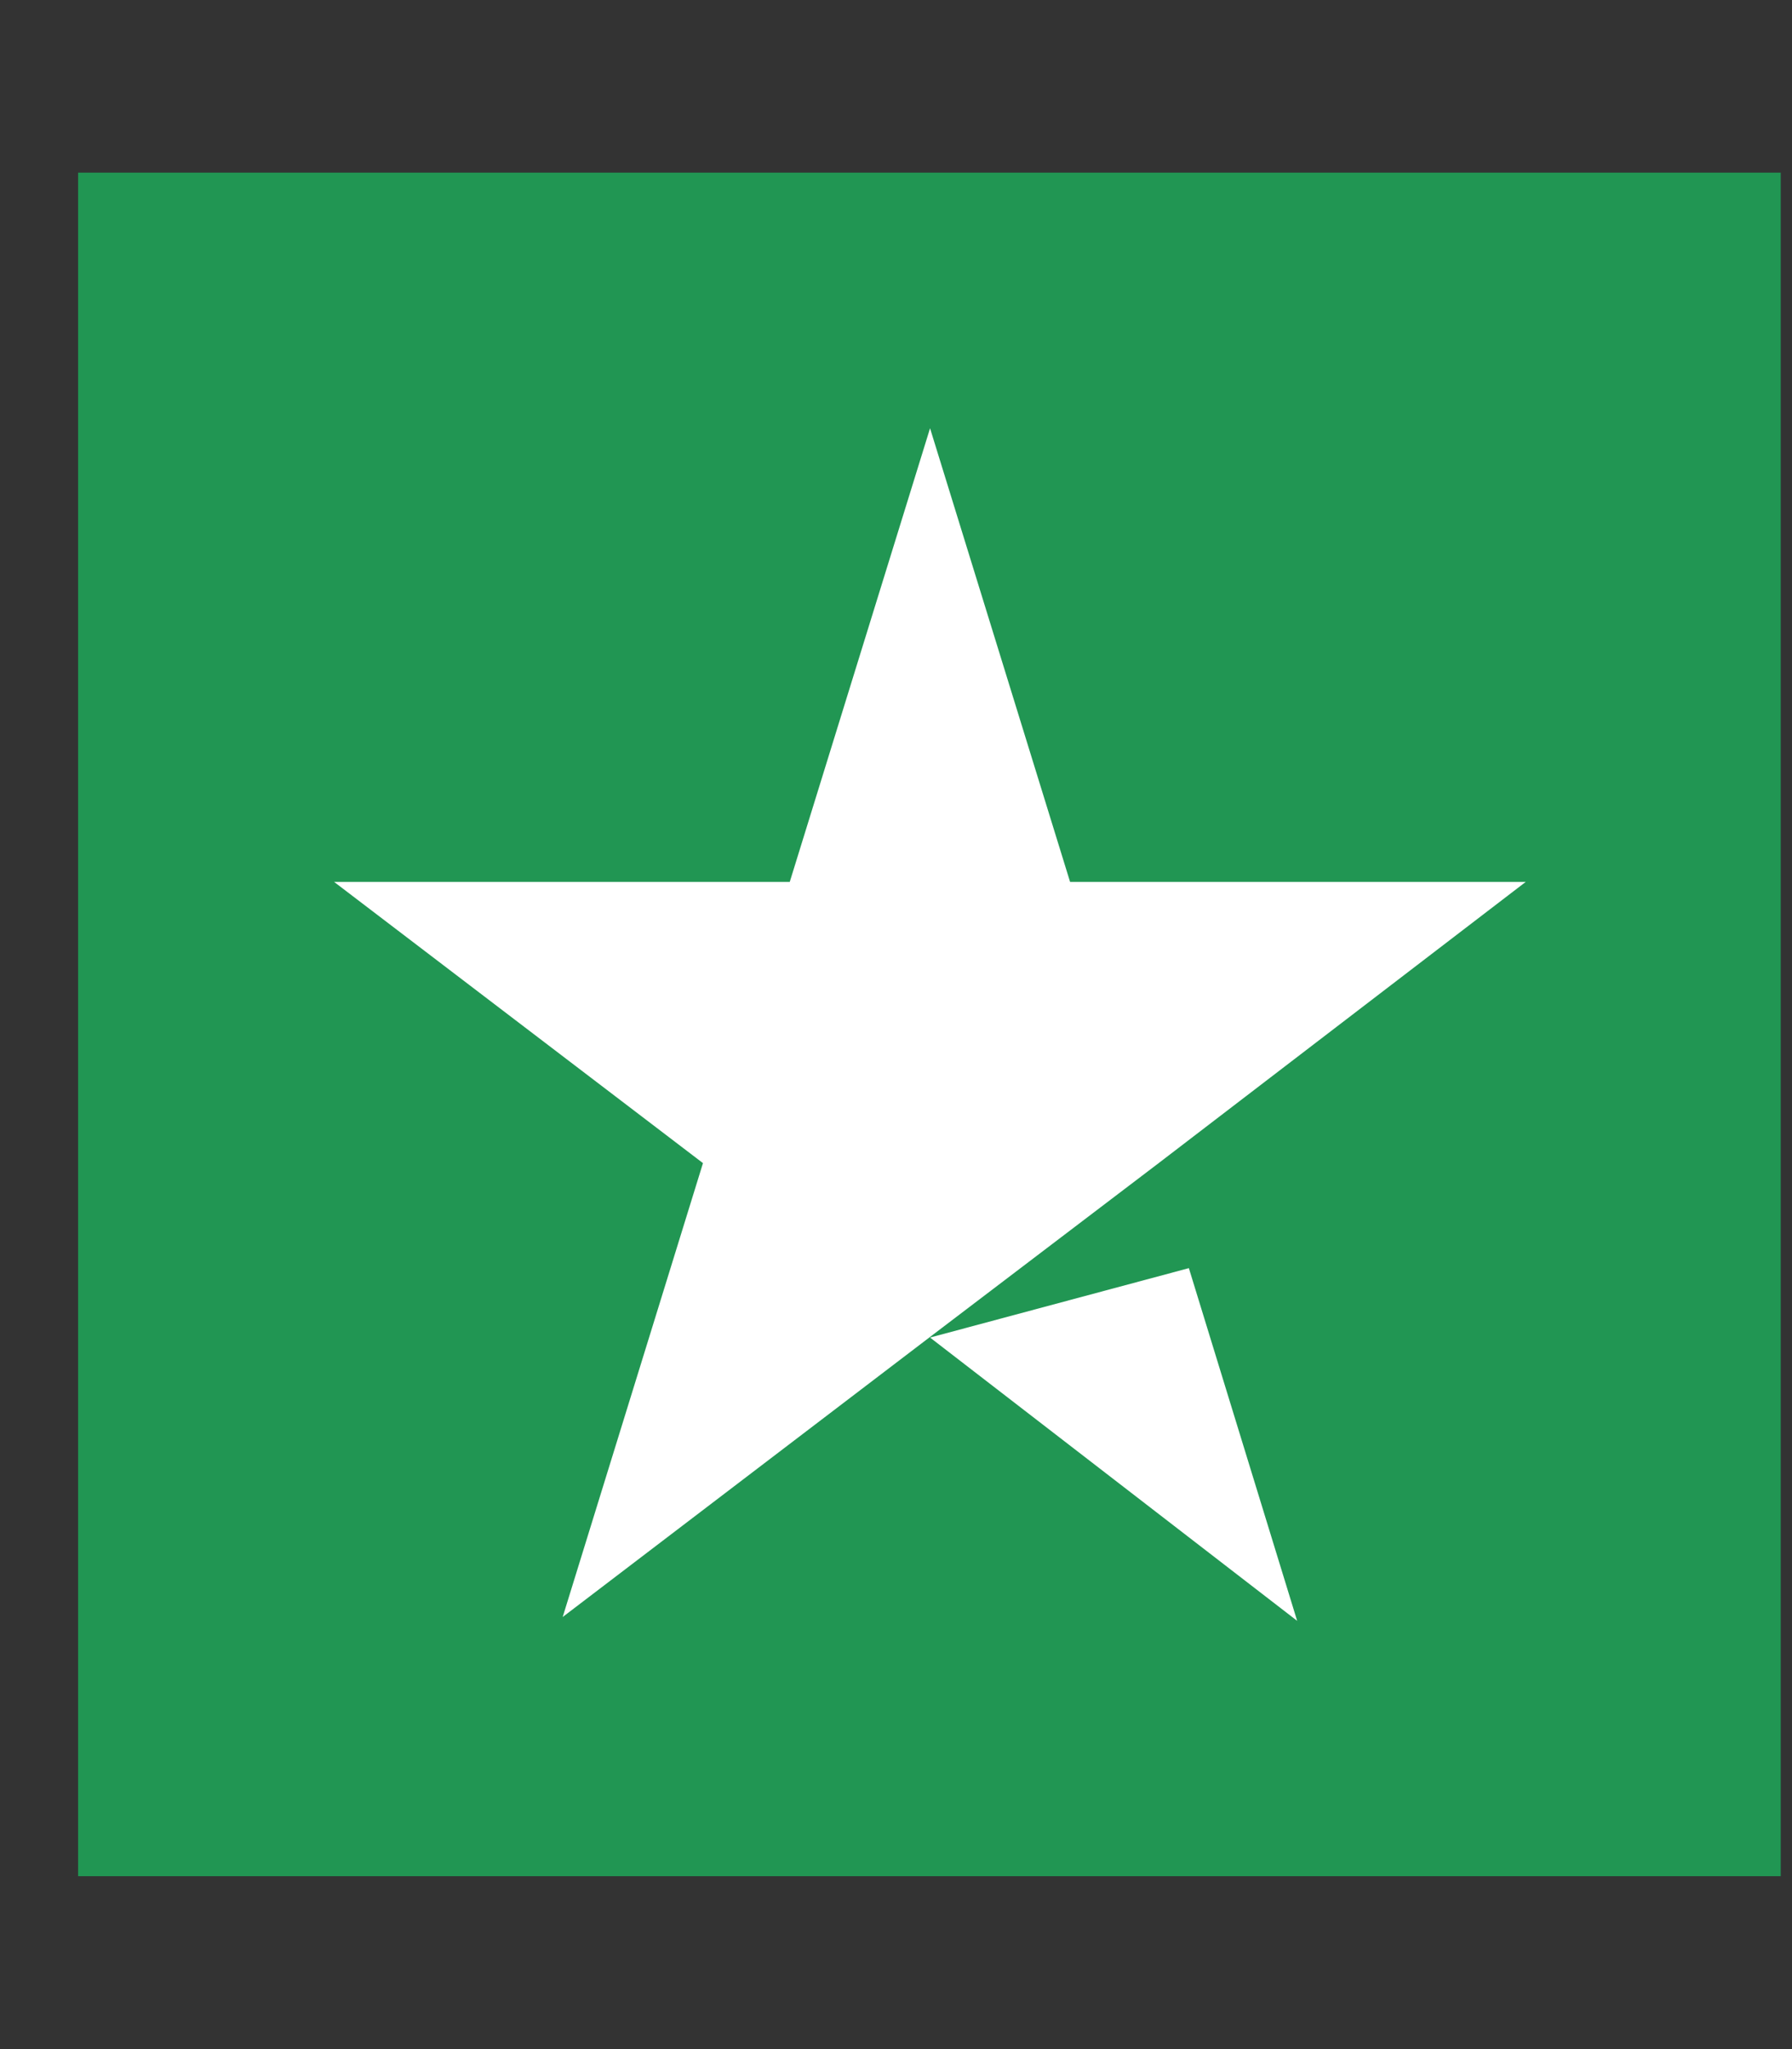 <svg width="7" height="8" viewBox="0 0 7 8" fill="none" xmlns="http://www.w3.org/2000/svg">
<rect x="0" y="0" width="7" height="8" fill="#333333" stroke="none"/>
<rect width="6.651" height="6.651" transform="translate(0.305 0.674)" fill="#219653"/>
<path d="M3.633 5.222L4.644 4.951L5.067 6.328L3.633 5.222ZM5.96 3.443H4.18L3.633 1.672L3.085 3.443H1.305L2.746 4.541L2.198 6.313L3.639 5.215L4.526 4.541L5.96 3.443Z" fill="white"/>
</svg>
